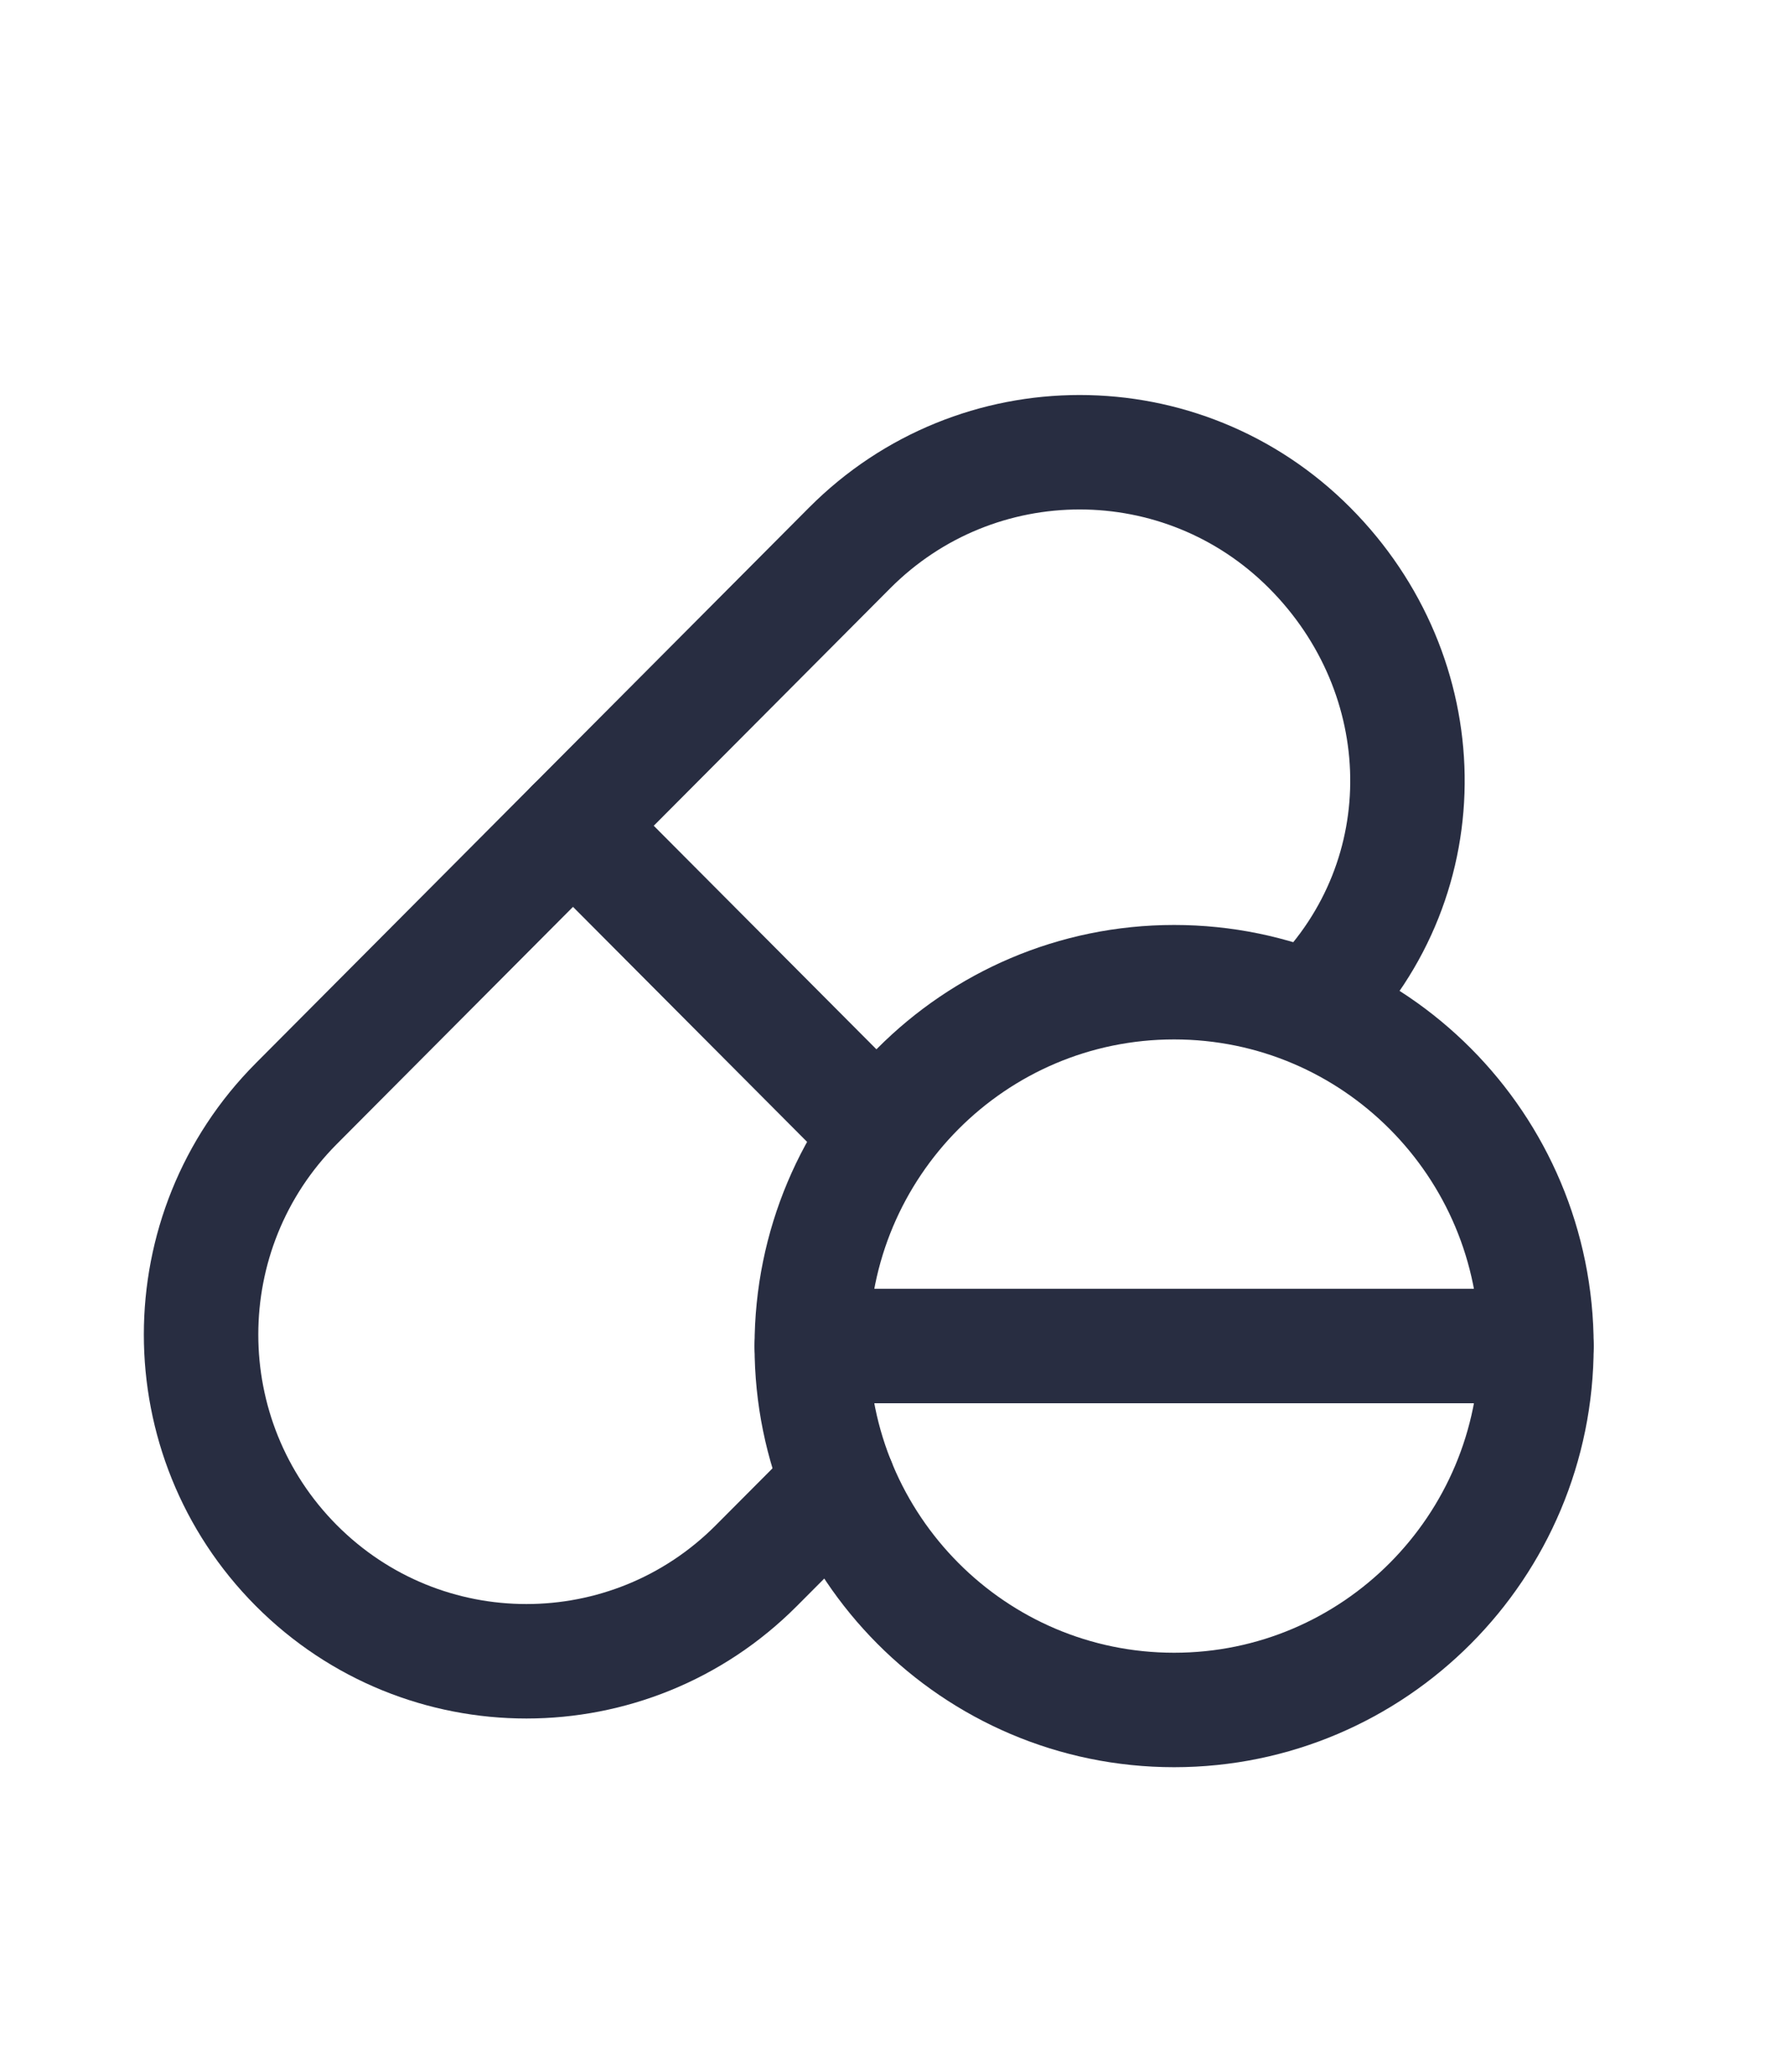 <svg width="25" height="29" viewBox="0 0 25 29" fill="none" xmlns="http://www.w3.org/2000/svg">
<g clip-path="url(#clip0_8723_8363)">
<g clip-path="url(#clip1_8723_8363)">
<path d="M16.435 23.933C19.236 23.933 21.507 21.652 21.507 18.84C21.507 16.027 19.236 13.747 16.435 13.747C13.634 13.747 11.363 16.027 11.363 18.84C11.363 21.652 13.634 23.933 16.435 23.933Z" stroke="#282D41" stroke-width="1.602" stroke-linecap="round" stroke-linejoin="round"/>
<path d="M11.363 18.839H21.507" stroke="#282D41" stroke-width="1.602" stroke-linecap="round" stroke-linejoin="round"/>
<path d="M11.736 20.76L10.588 21.912C8.81 23.698 5.927 23.698 4.148 21.912C2.37 20.126 2.37 17.232 4.148 15.446L11.893 7.669C13.672 5.883 16.554 5.883 18.333 7.669C20.111 9.455 20.18 12.268 18.401 14.053" stroke="#282D41" stroke-width="1.602" stroke-linecap="round" stroke-linejoin="round"/>
<path d="M8.021 11.558L12.181 15.734" stroke="#282D41" stroke-width="1.602" stroke-linecap="round" stroke-linejoin="round"/>
</g>
</g>
<defs>
<clipPath id="clip0_8723_8363">
<rect width="25" height="28" fill="white" transform="translate(0 0.14)"/>
</clipPath>
<clipPath id="clip1_8723_8363">
<rect width="25" height="28" fill="white" transform="translate(0 0.14)"/>
</clipPath>
</defs>
</svg>
